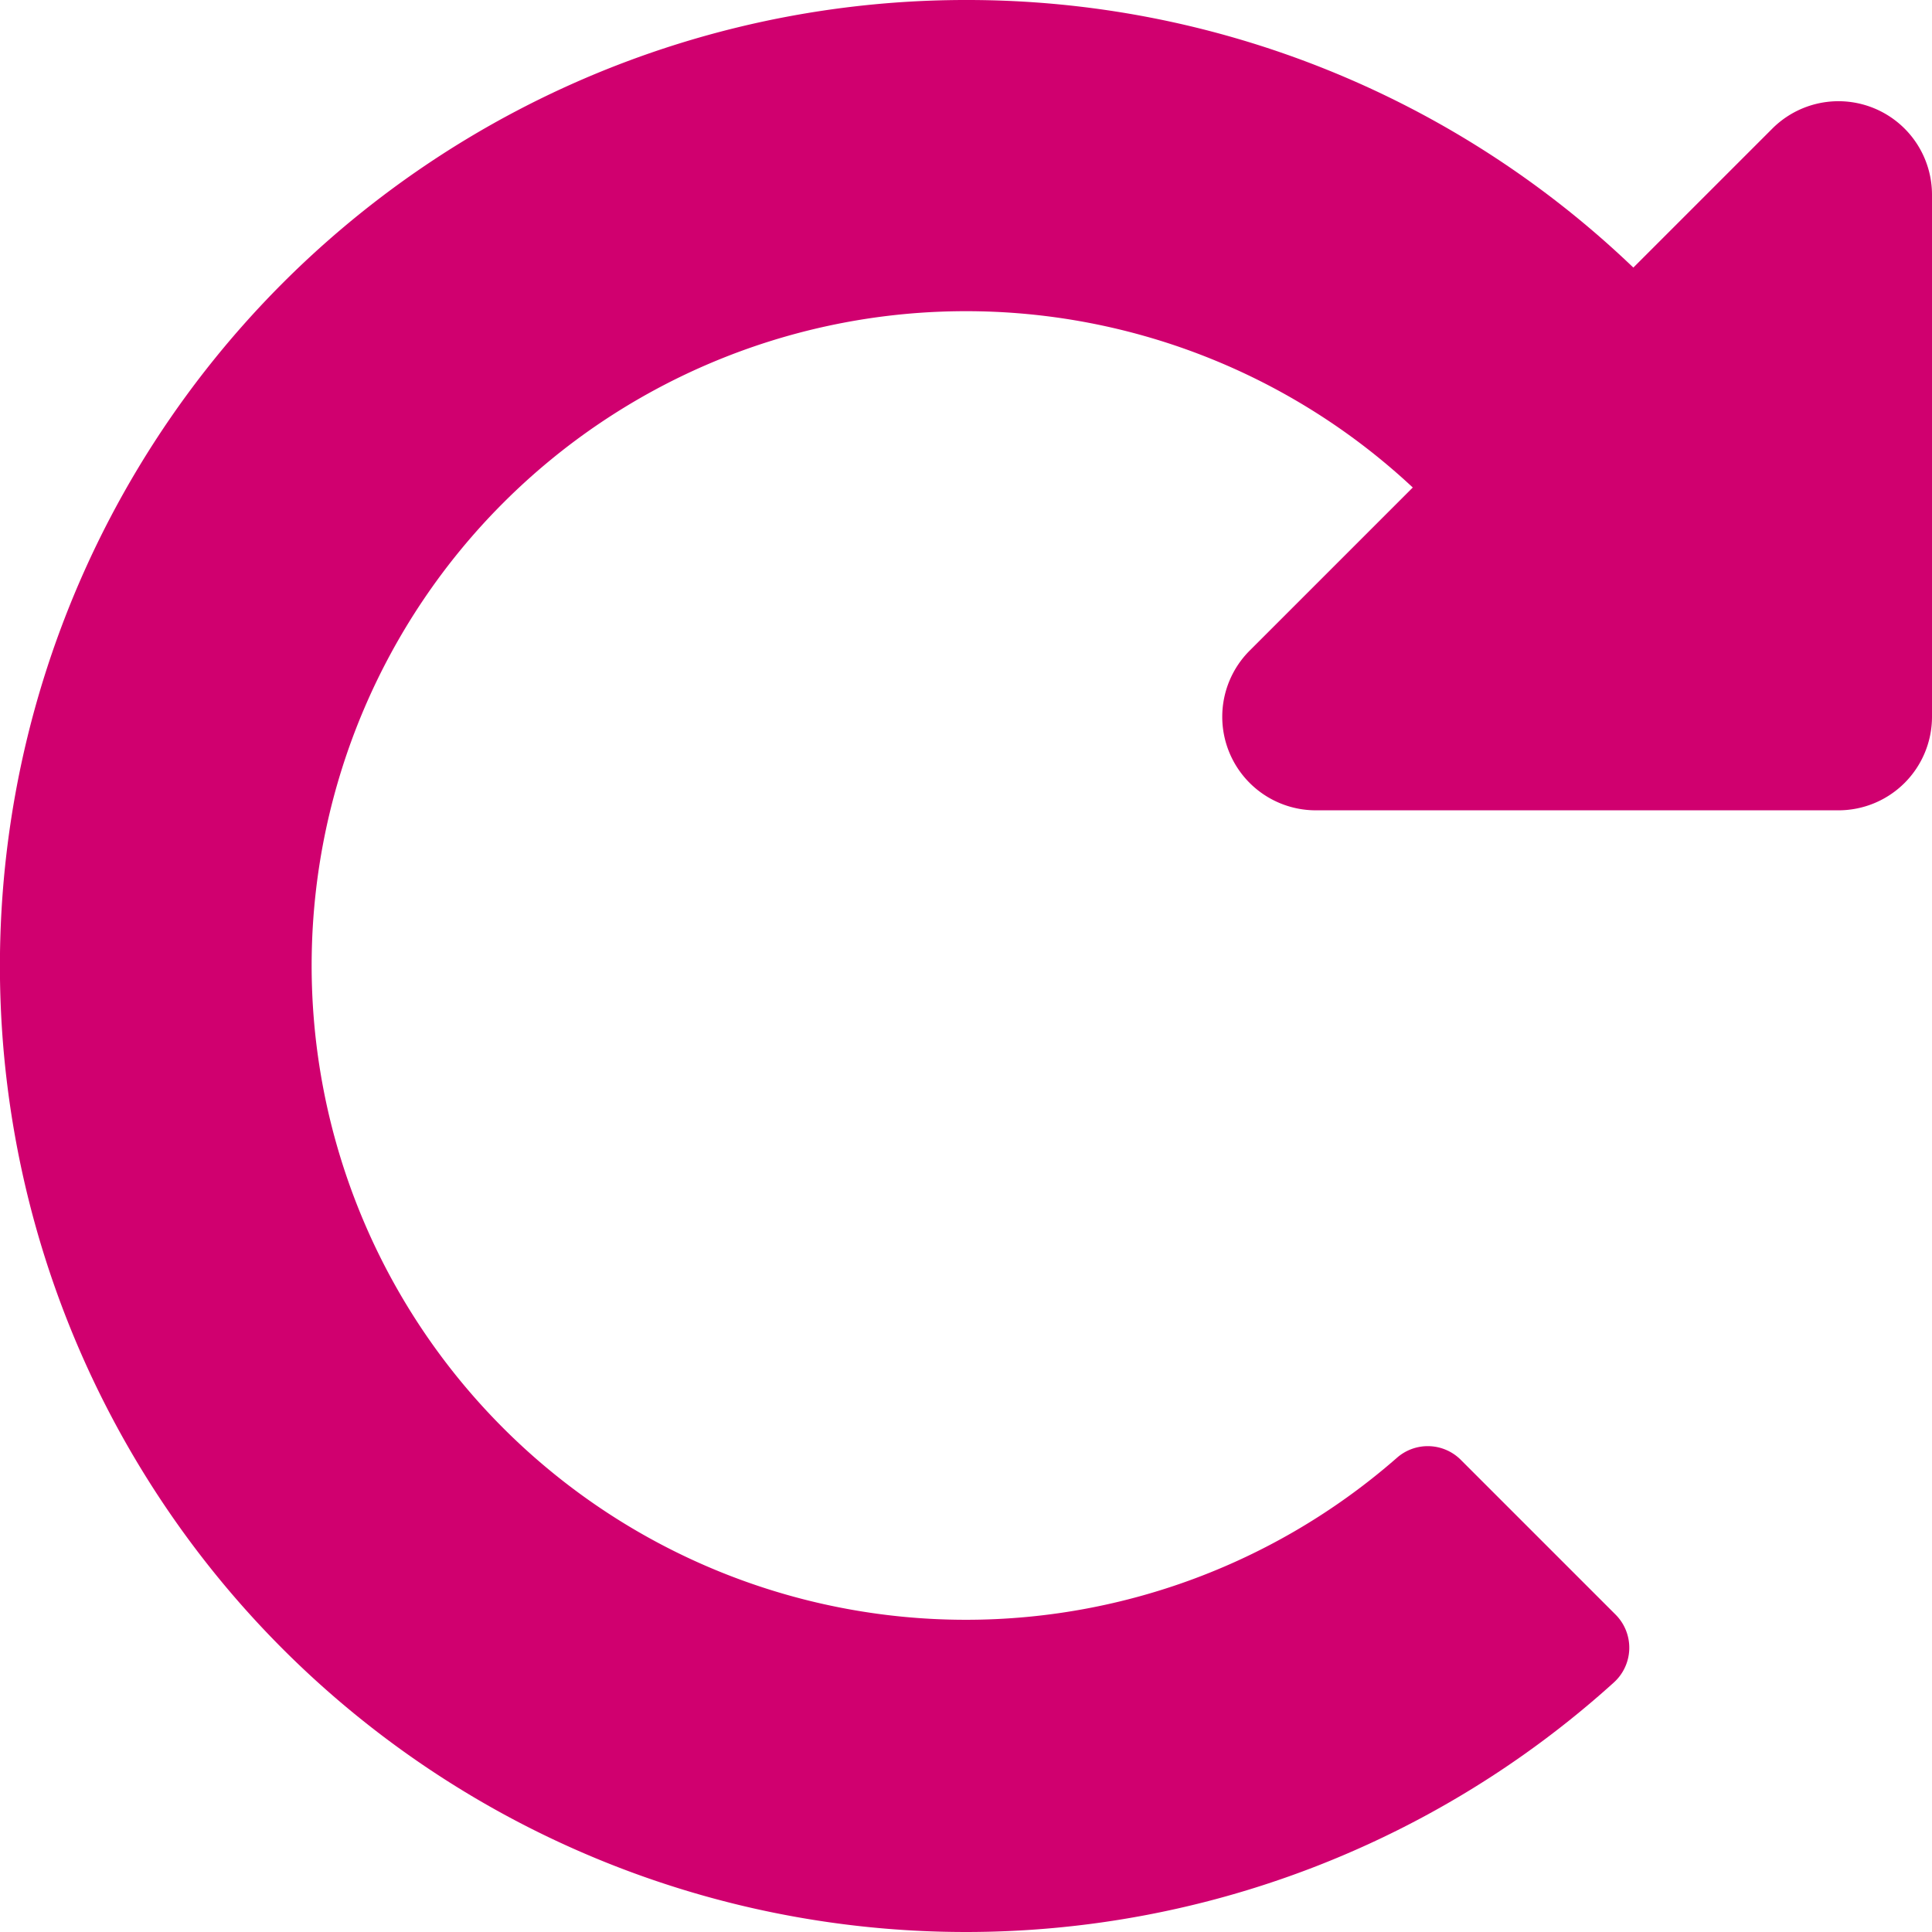 <svg xmlns="http://www.w3.org/2000/svg" width="12" height="12" viewBox="0 0 12 12">
  <path id="Icon_awesome-redo-alt" data-name="Icon awesome-redo-alt" d="M6.574.562a5.98,5.98,0,0,1,4.134,1.662l.864-.864a.581.581,0,0,1,.991.411V5.014a.581.581,0,0,1-.581.581H8.738A.581.581,0,0,1,8.328,4.6l1.01-1.01a4.064,4.064,0,1,0-.1,6.028.29.29,0,0,1,.4.013l.96.96a.291.291,0,0,1-.012.422A6,6,0,1,1,6.574.562Z" transform="translate(-0.563 -0.562)" fill="#d0006f"/>
</svg>
